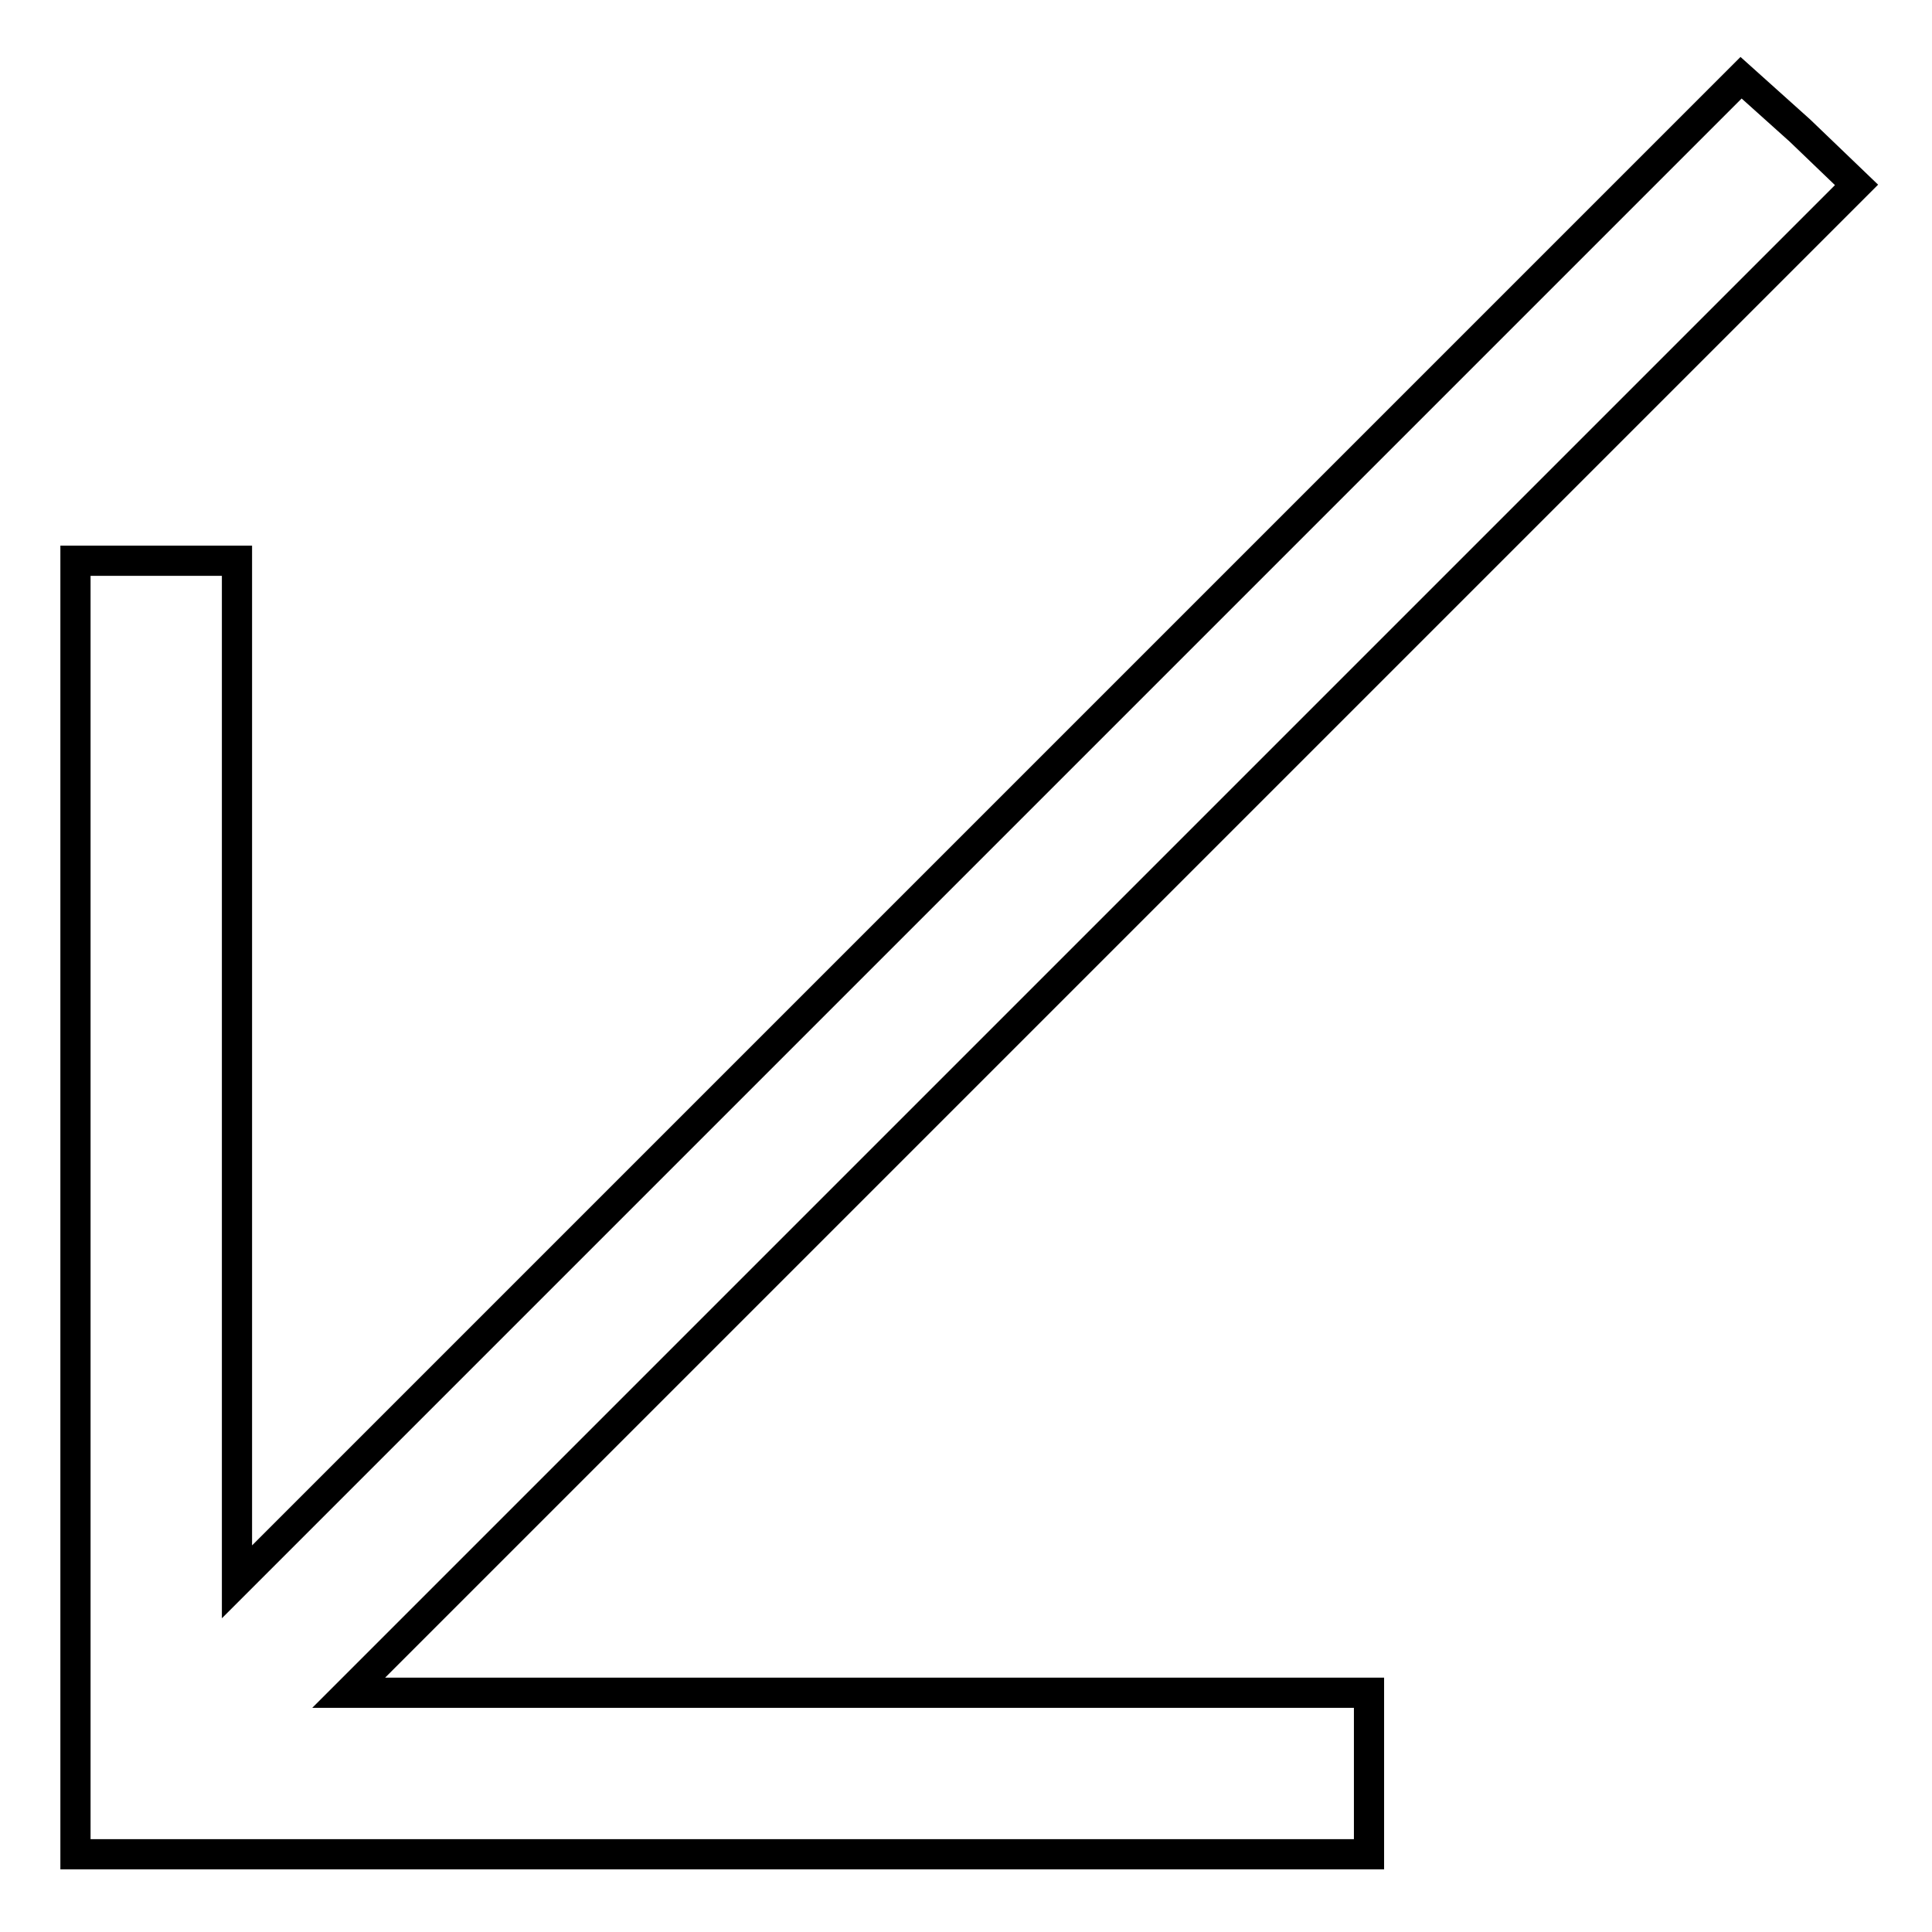 <?xml version="1.0" encoding="utf-8"?>
<!-- Svg Vector Icons : http://www.onlinewebfonts.com/icon -->
<!DOCTYPE svg PUBLIC "-//W3C//DTD SVG 1.1//EN" "http://www.w3.org/Graphics/SVG/1.1/DTD/svg11.dtd">
<svg version="1.1" xmlns="http://www.w3.org/2000/svg" xmlns:xlink="http://www.w3.org/1999/xlink" x="0px" y="0px" viewBox="0 0 256 256" enable-background="new 0 0 256 256" xml:space="preserve">
<g><g><g><path stroke-width="4" fill-opacity="0" stroke="#000000"  d="M131.1,109.9l-99.7,99.7v-67.8V74.3H20.7H10V160v85.7h85.7h85.7V235v-10.7h-67.5H46.2l99.9-99.9L246,24.5l-7.5-7.2l-7.8-7L131.1,109.9z"/></g></g></g>
</svg>